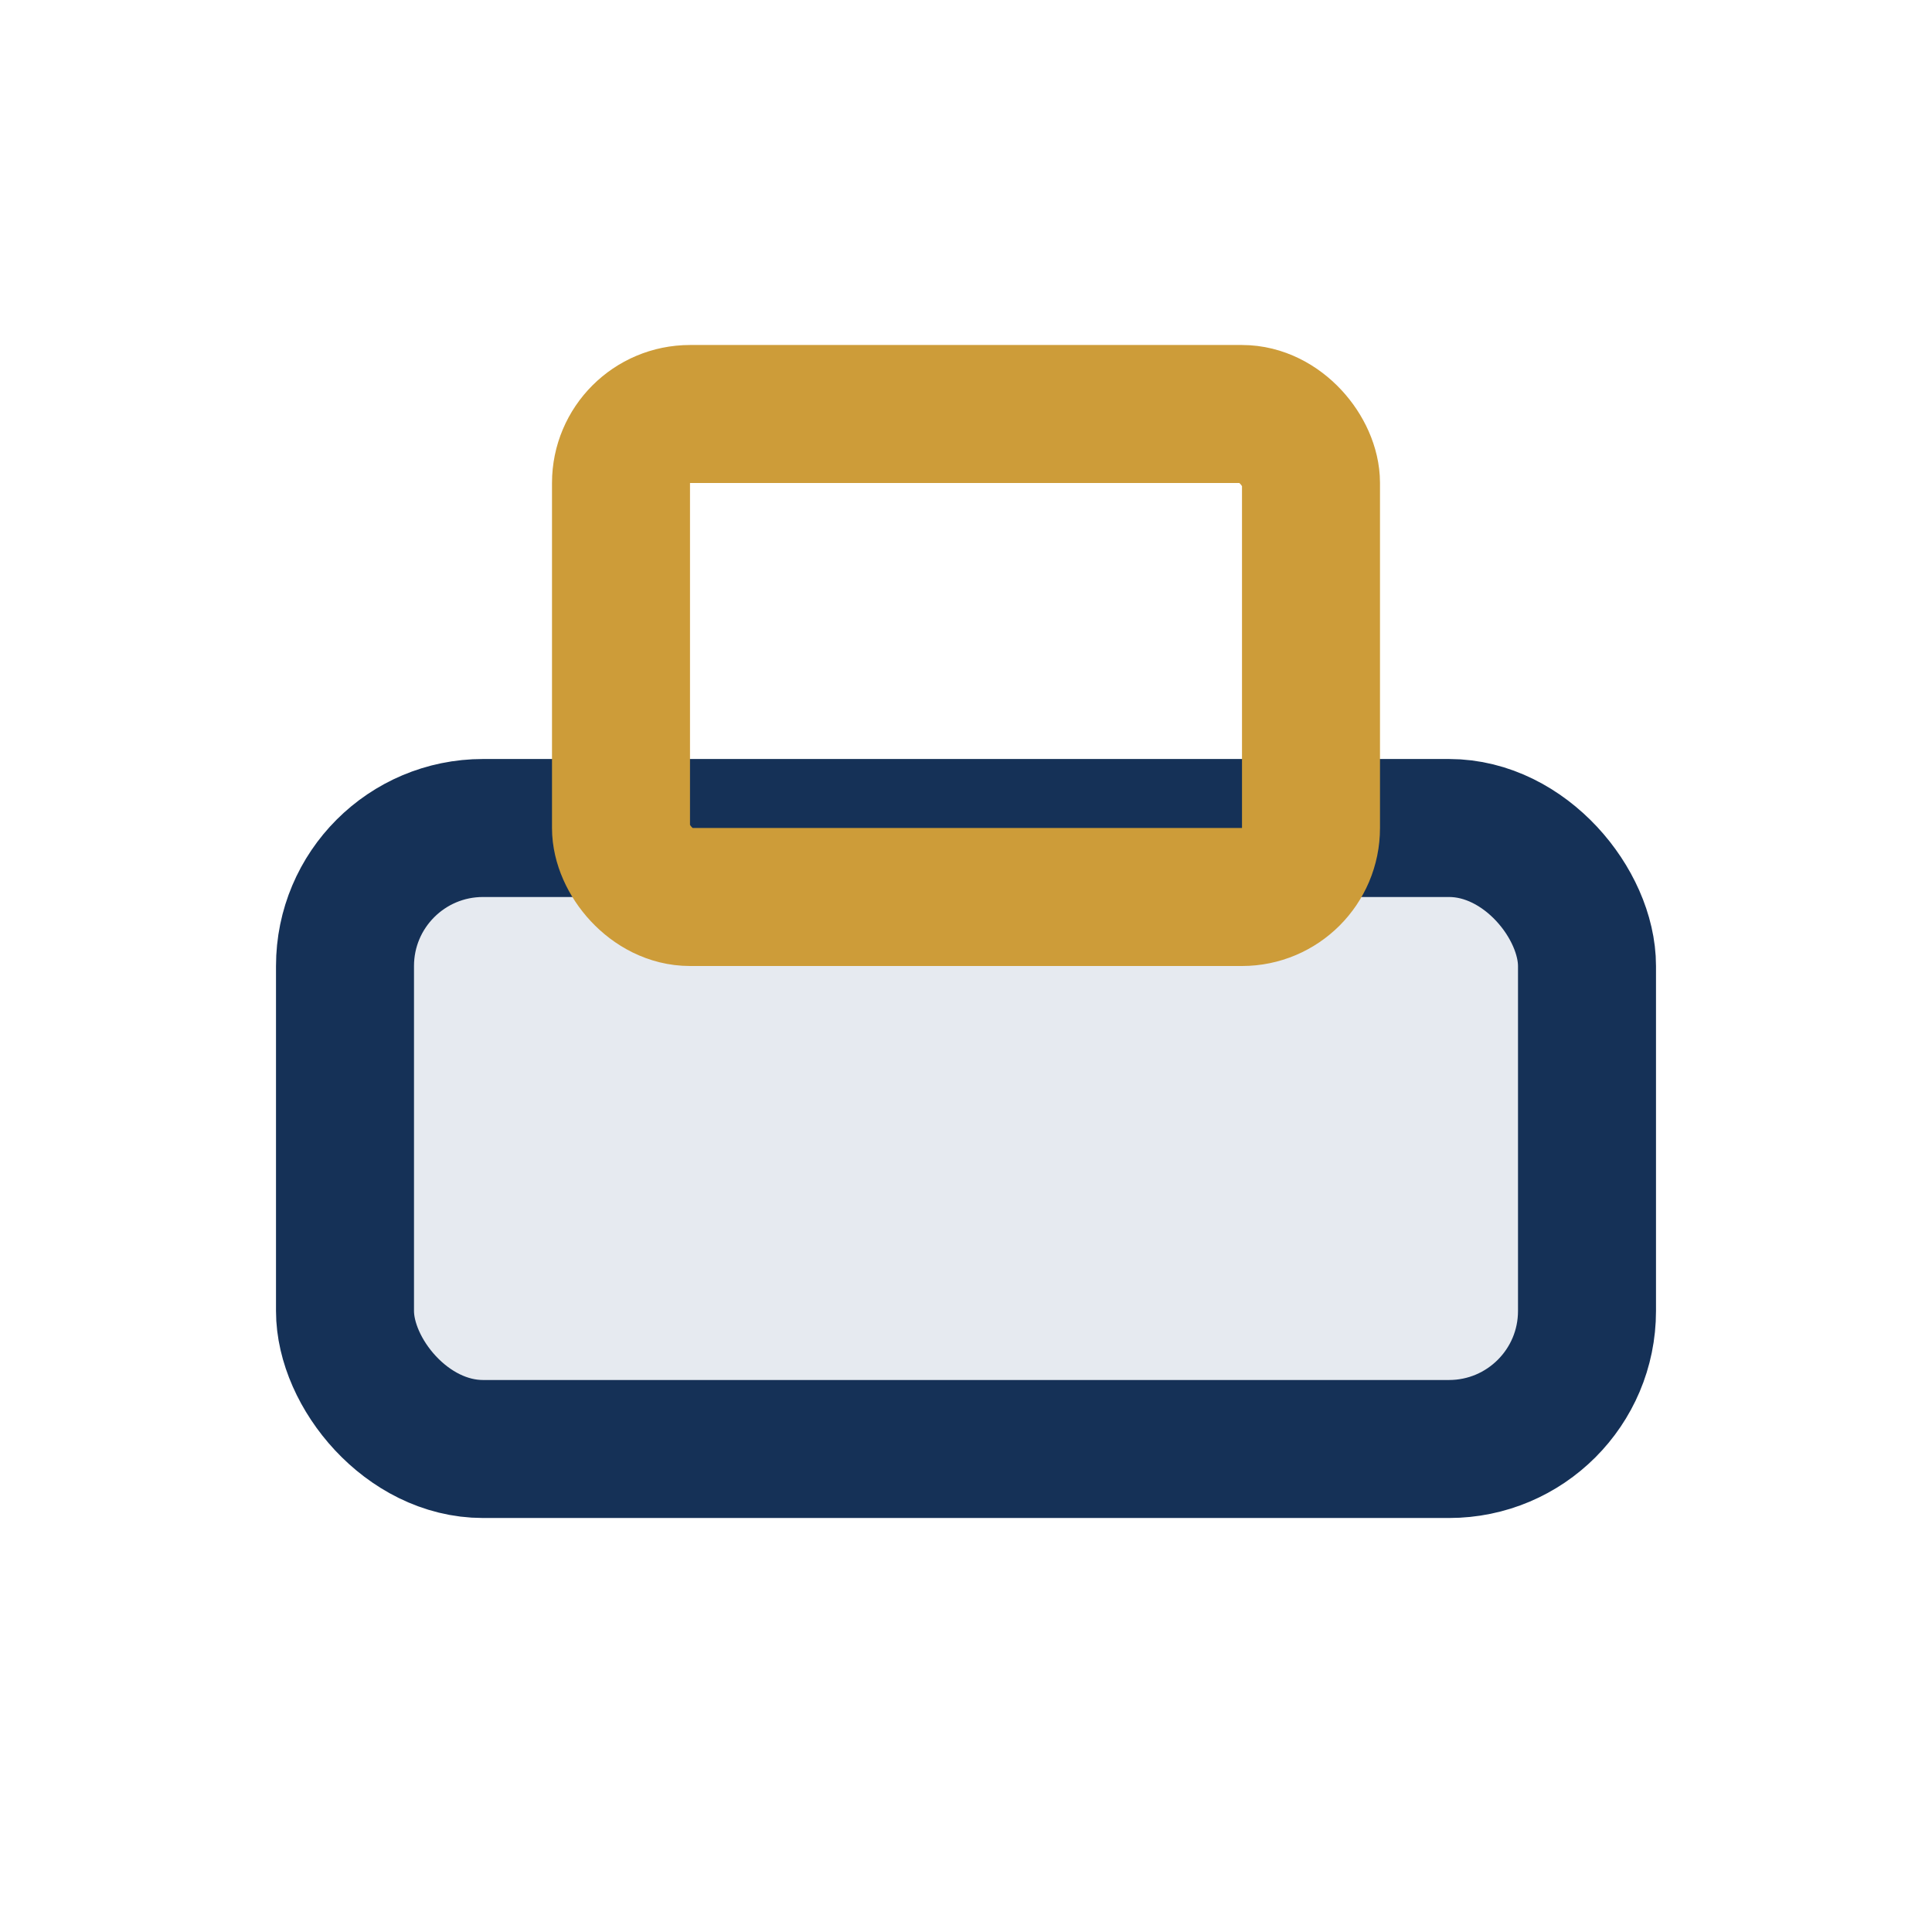<?xml version="1.0" encoding="UTF-8"?>
<svg xmlns="http://www.w3.org/2000/svg" width="28" height="28" viewBox="0 0 28 28"><rect x="5" y="12" width="18" height="9" rx="2" stroke="#153157" stroke-width="2" fill="#E6EAF0"/><rect x="9" y="6" width="10" height="7" rx="1" stroke="#CD9C39" stroke-width="2" fill="none"/></svg>